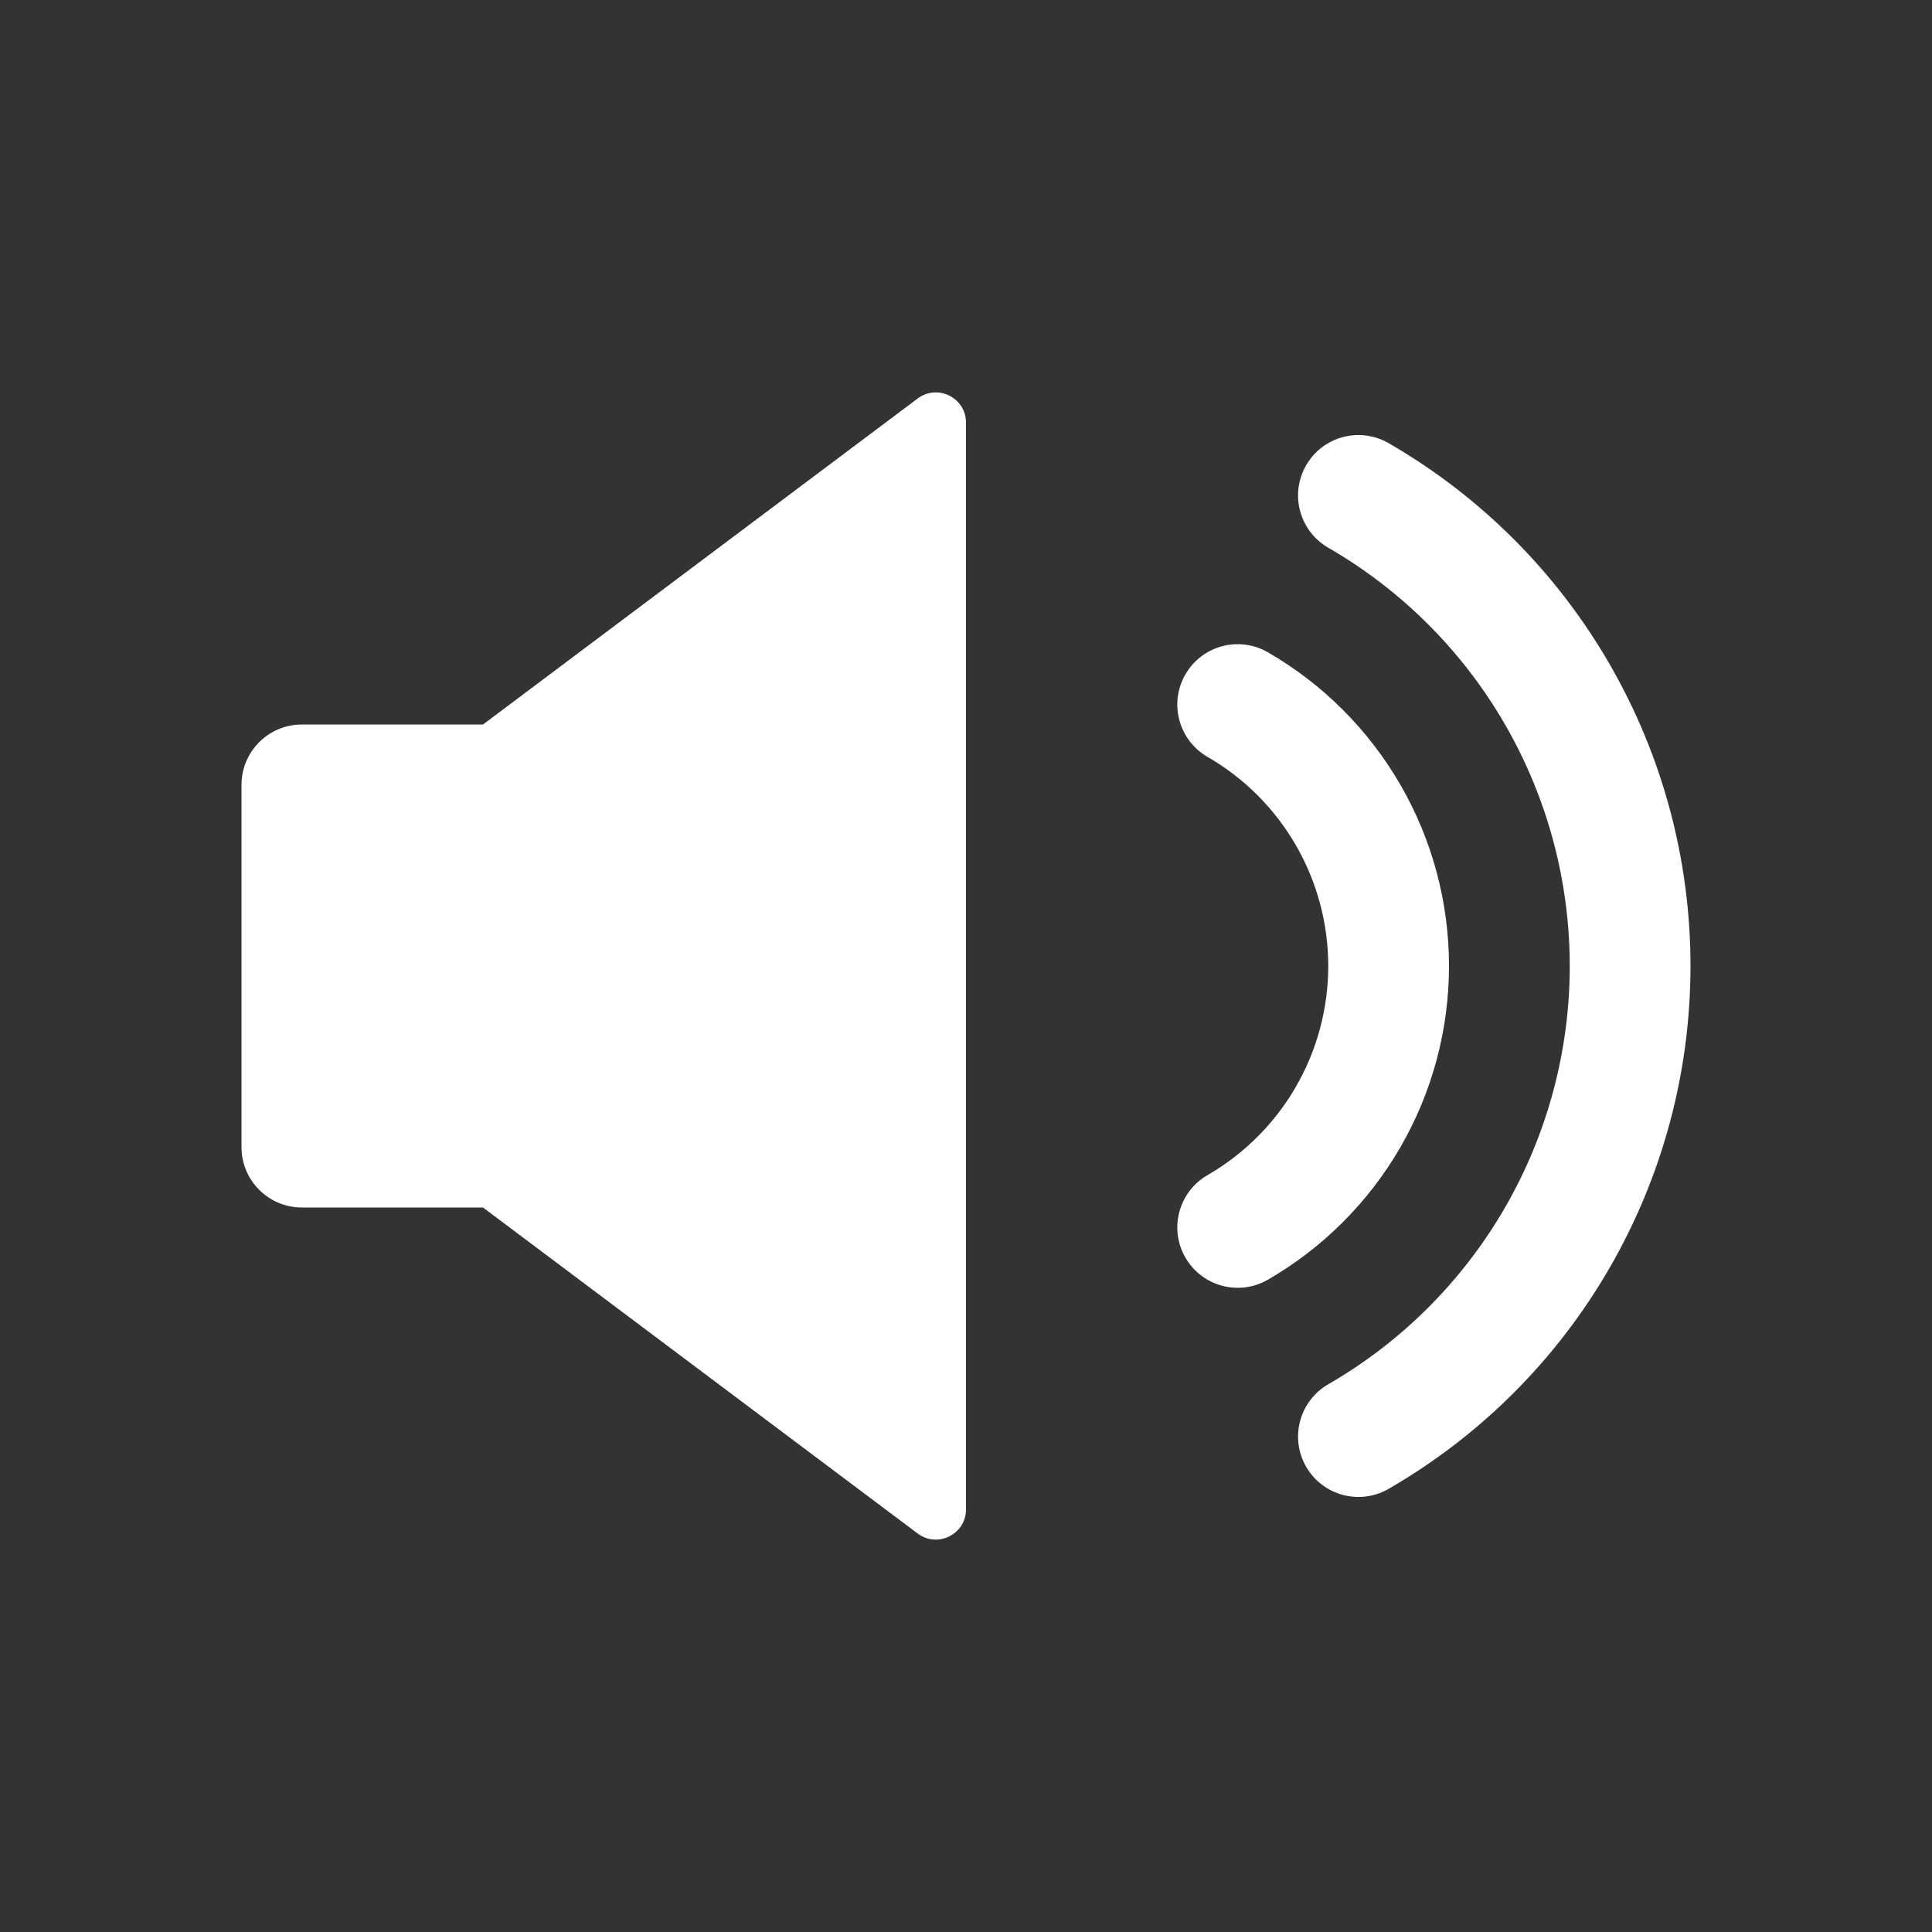 <svg width="32" height="32" viewBox="0 0 32 32" fill="none" xmlns="http://www.w3.org/2000/svg">
<rect x="0" y="0" width="32" height="32" fill="#333333" stroke="none"/>
<path fill-rule="evenodd" clip-rule="evenodd" d="M16 7C16 6.588 15.53 6.353 15.2 6.6L8 12H5C4.448 12 4 12.448 4 13V19C4 19.552 4.448 20 5 20H8L15.2 25.4C15.53 25.647 16 25.412 16 25V7ZM19.634 11.17C19.91 10.691 20.522 10.528 21 10.804C21.912 11.33 22.669 12.088 23.196 13C23.723 13.912 24 14.947 24 16C24 17.053 23.723 18.088 23.196 19C22.669 19.912 21.912 20.669 21 21.196C20.522 21.472 19.91 21.308 19.634 20.83C19.358 20.352 19.522 19.74 20 19.464C20.608 19.113 21.113 18.608 21.464 18C21.815 17.392 22 16.702 22 16C22 15.298 21.815 14.608 21.464 14C21.113 13.392 20.608 12.887 20 12.536C19.522 12.26 19.358 11.648 19.634 11.17ZM23 7.34C22.522 7.064 21.91 7.227 21.634 7.706C21.358 8.184 21.522 8.796 22 9.072C23.216 9.774 24.226 10.784 24.928 12C25.63 13.216 26 14.596 26 16C26 17.404 25.63 18.784 24.928 20C24.226 21.216 23.216 22.226 22 22.928C21.522 23.204 21.358 23.816 21.634 24.294C21.91 24.773 22.522 24.936 23 24.66C24.52 23.782 25.783 22.52 26.66 21C27.538 19.48 28 17.755 28 16C28 14.245 27.538 12.52 26.66 11C25.783 9.48 24.52 8.217 23 7.34Z" fill="white"/>
</svg>
